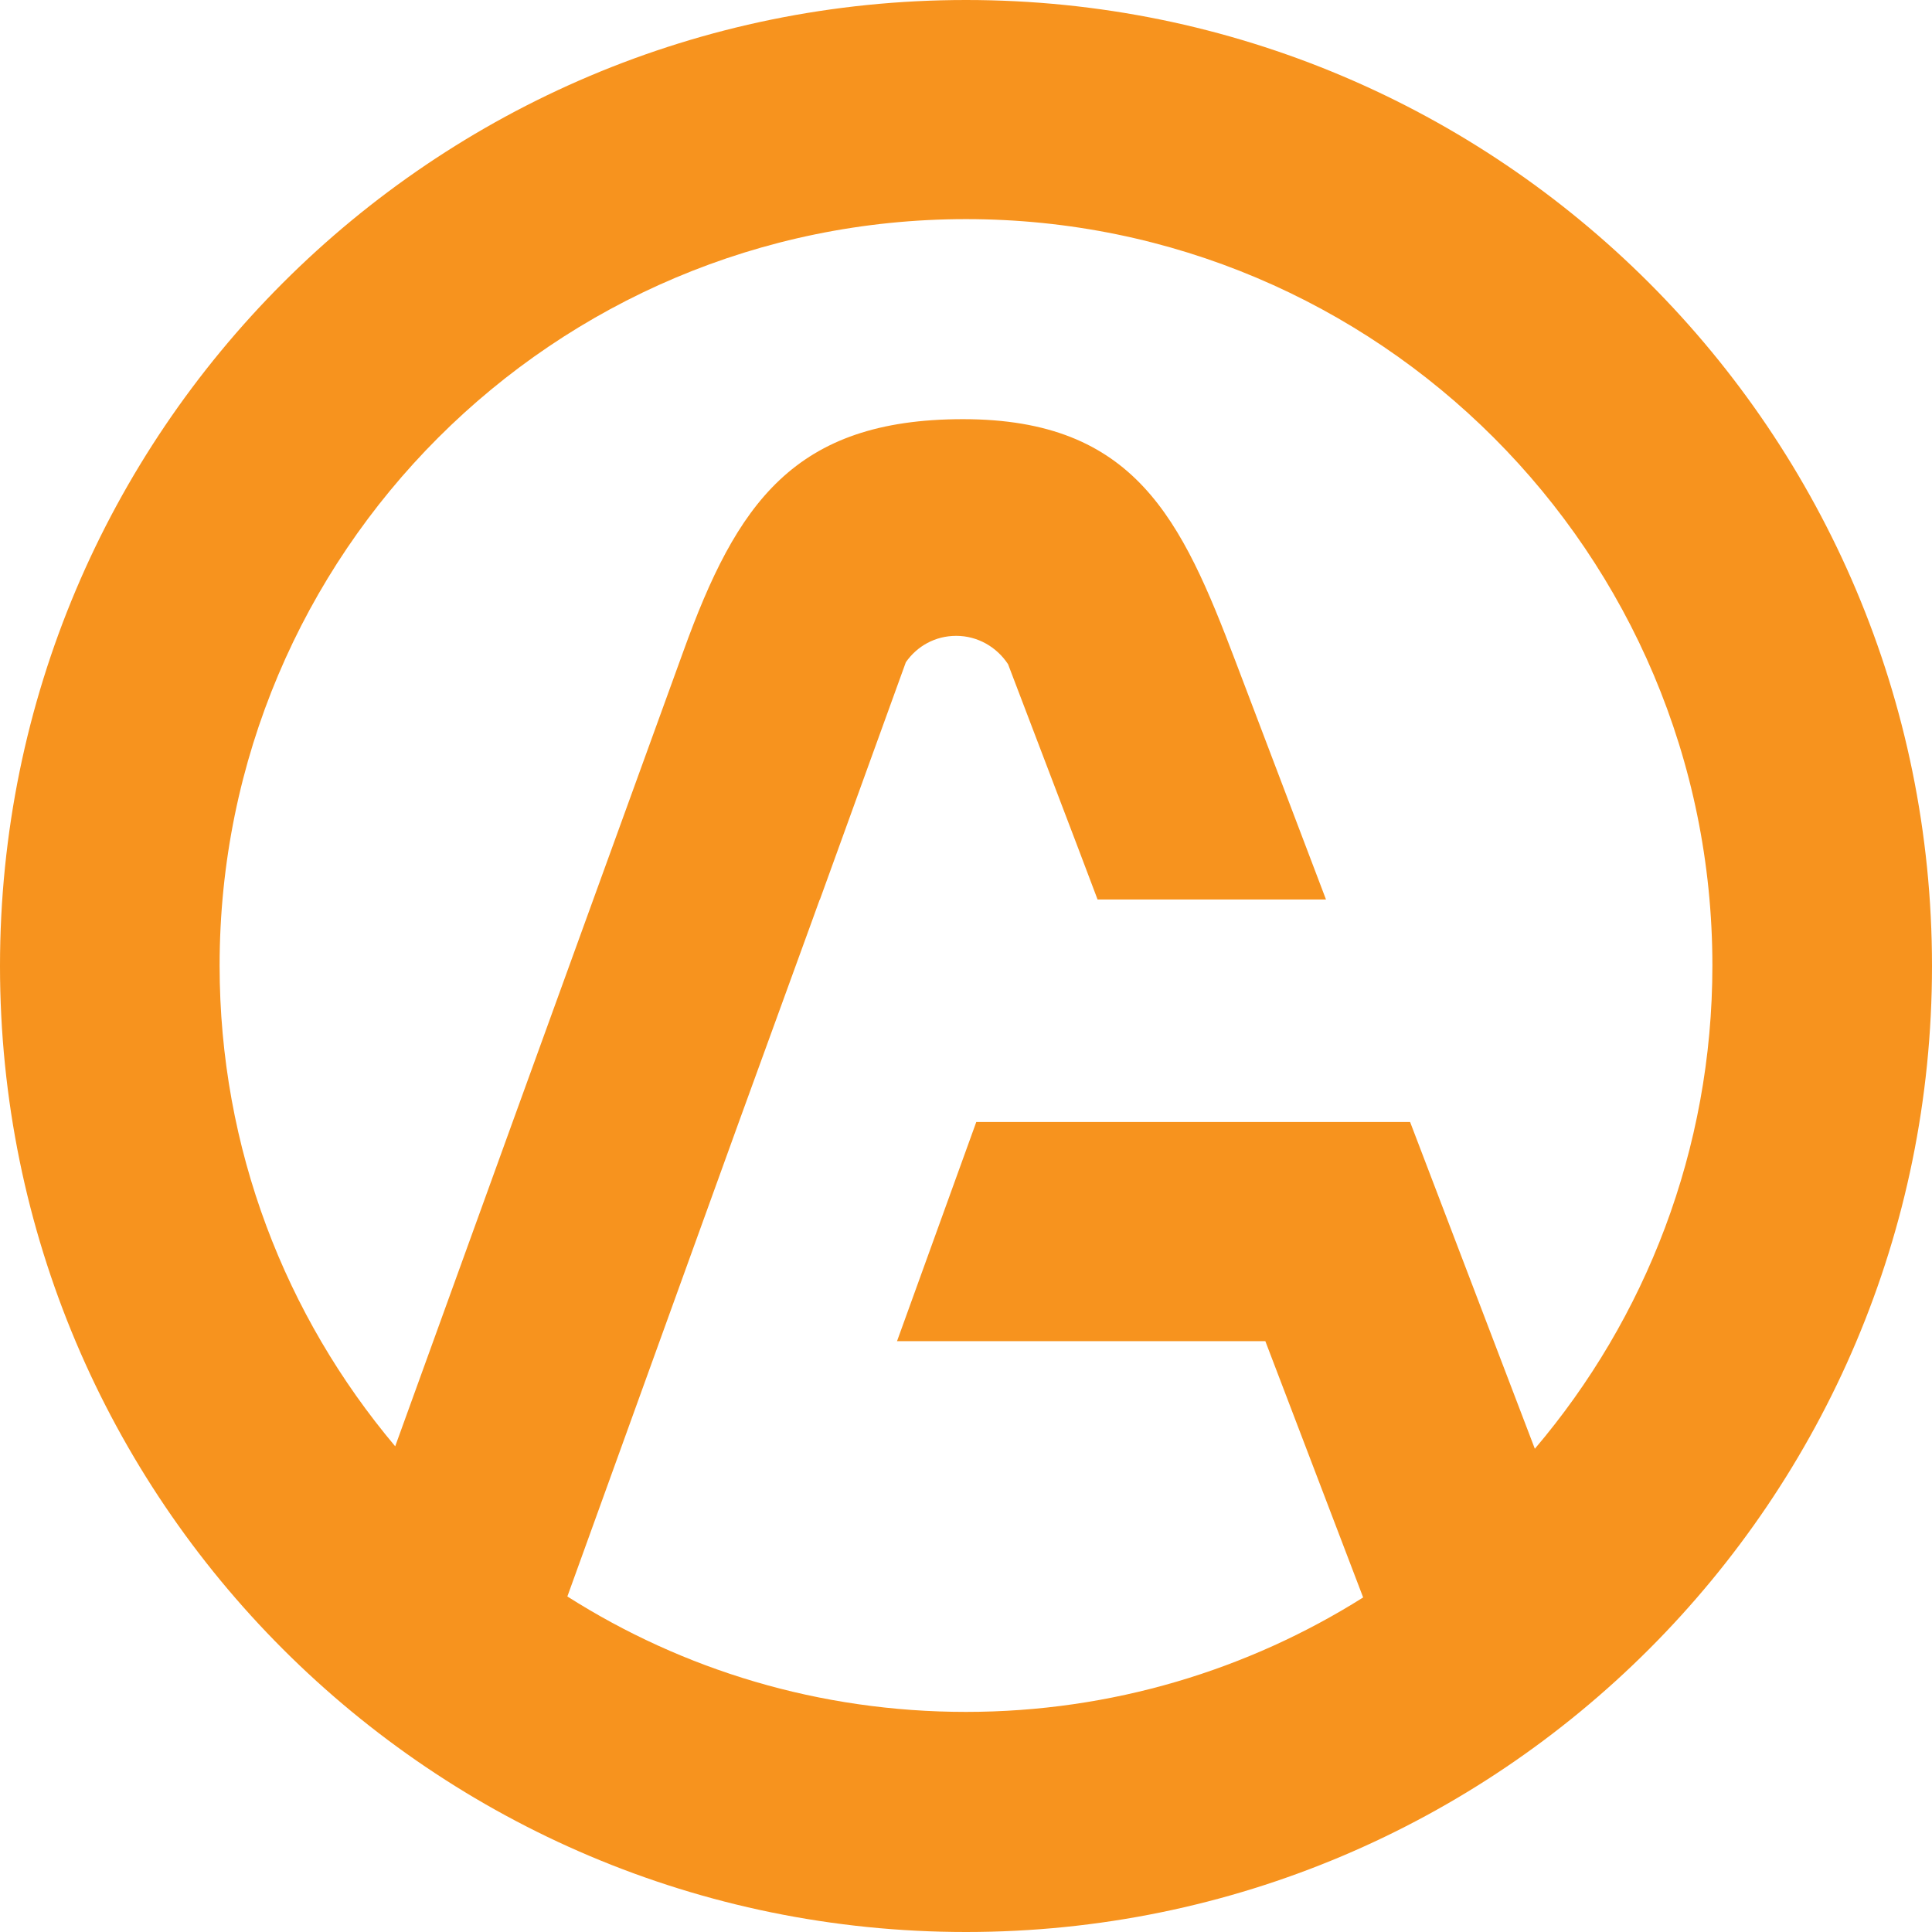 <?xml version="1.0" encoding="UTF-8"?>
<svg data-bbox="0 0 3000 3000" xmlns="http://www.w3.org/2000/svg" viewBox="0 0 3000 3000" height="3000" width="3000" data-type="color">
    <g>
        <path fill="#F7931E" d="M1500 0C671.392 0 0 671.392 0 1500c0 828.61 671.392 1500 1500 1500 828.61 0 1500-671.39 1500-1500C3000 671.392 2328.61 0 1500 0m-227.09 1397.47 133.67-369.12c17.47-25.06 45.57-41.008 78.23-41.008 33.42 0 63.04 17.468 80.51 44.048l107.09 281.02 31.89 84.3h354.69l-140.51-369.87c-83.54-220.258-155.7-375.954-423.04-375.954-262.78 0-351.64 131.392-434.43 360.764l-139.744 385.06-125.317 345.57-182.278 503.54c-170.127-202.02-272.658-461.77-272.658-746.58 0-640.253 518.734-1158.987 1158.987-1158.987 640.25 0 1158.99 518.734 1158.99 1158.987 0 286.33-104.05 548.35-275.7 750.38l-63.8-167.09-129.87-340.25h-673.67l-123.04 340.25h571.9l151.9 397.98c-178.48 112.4-390.38 177.72-616.71 177.72-227.85 0-439.75-65.32-618.987-179.24l143.547-397.22 123.03-340.25L1260 1432.41l12.91-35.7z" clip-rule="evenodd" fill-rule="evenodd" data-color="1"/>
    </g>
</svg>
